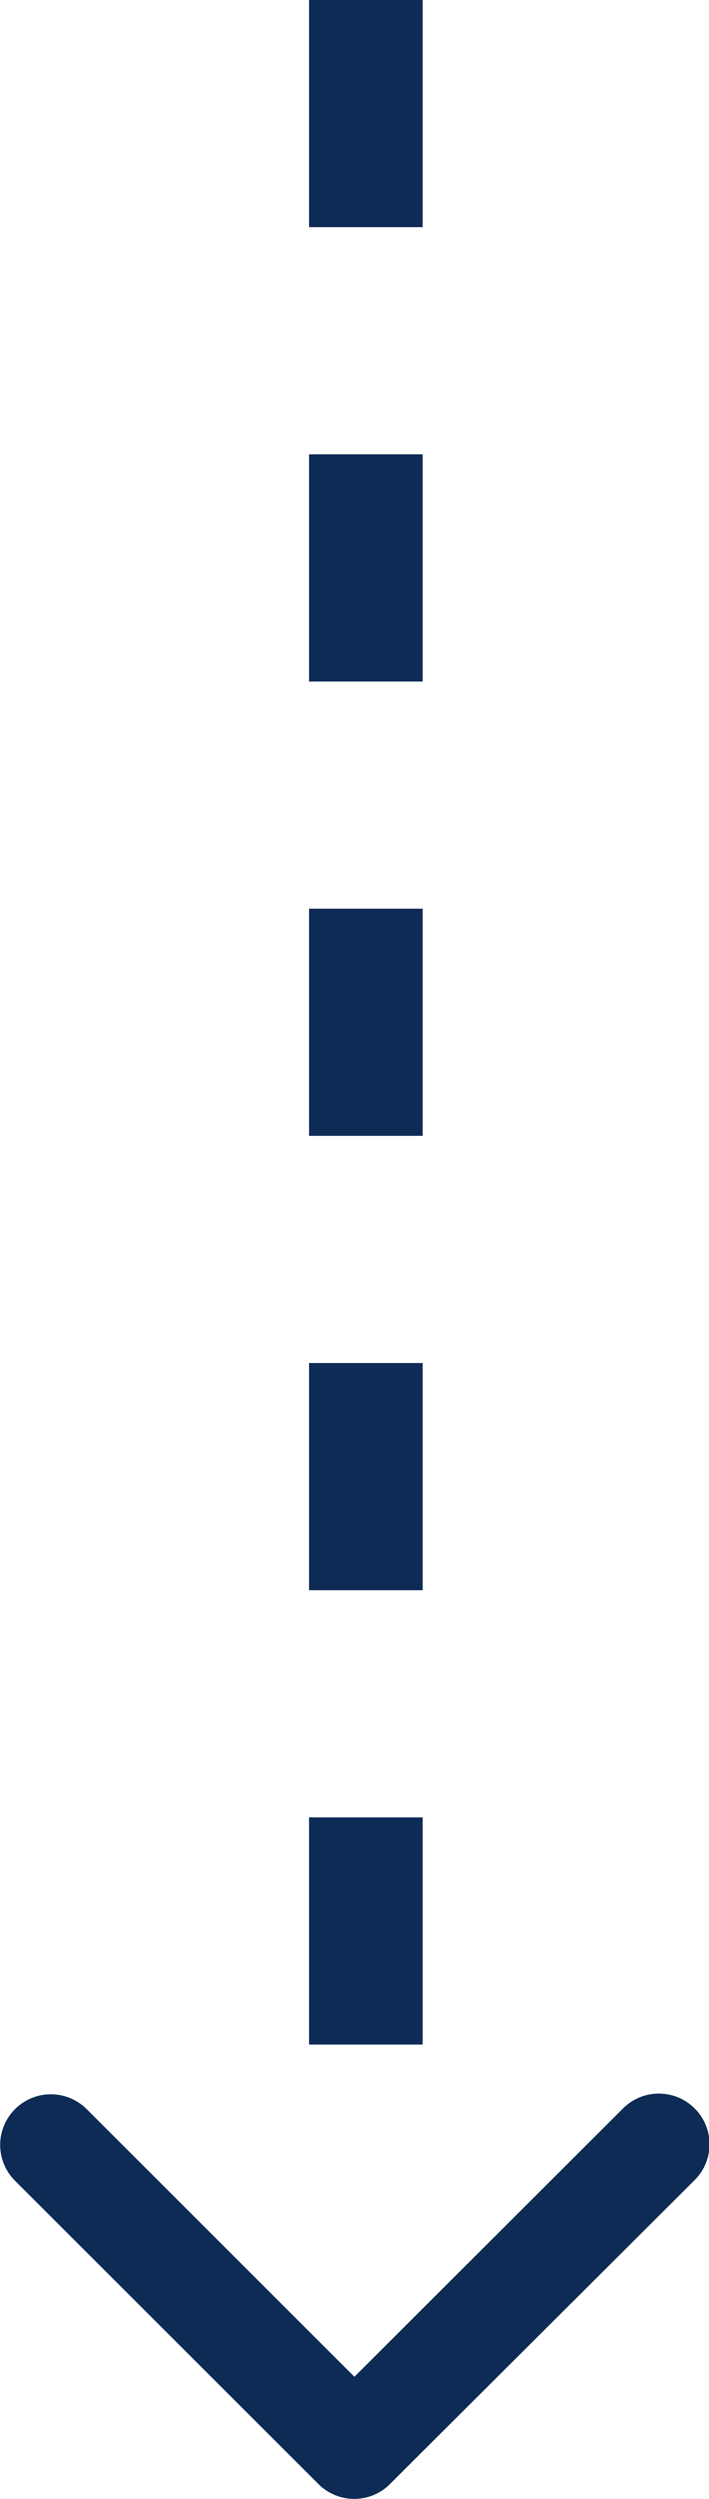 <svg xmlns="http://www.w3.org/2000/svg" width="31.198" height="110" viewBox="0 0 31.198 110">
  <g id="Group_307" data-name="Group 307" transform="translate(-944.401 -1999)">
    <line id="Line_35" data-name="Line 35" y2="96.5" transform="translate(960.5 1999)" fill="none" stroke="#0d2b55" stroke-width="5" stroke-dasharray="10"/>
    <path id="Icon_ionic-ios-arrow-back" data-name="Icon ionic-ios-arrow-back" d="M16.627,21.789l11.8-11.8a2.23,2.23,0,0,0-3.158-3.149L11.9,20.21a2.225,2.225,0,0,0-.065,3.074l13.43,13.458a2.23,2.23,0,1,0,3.158-3.149Z" transform="translate(938.207 2120.25) rotate(-90)" fill="#0d2b55"/>
  </g>
</svg>
